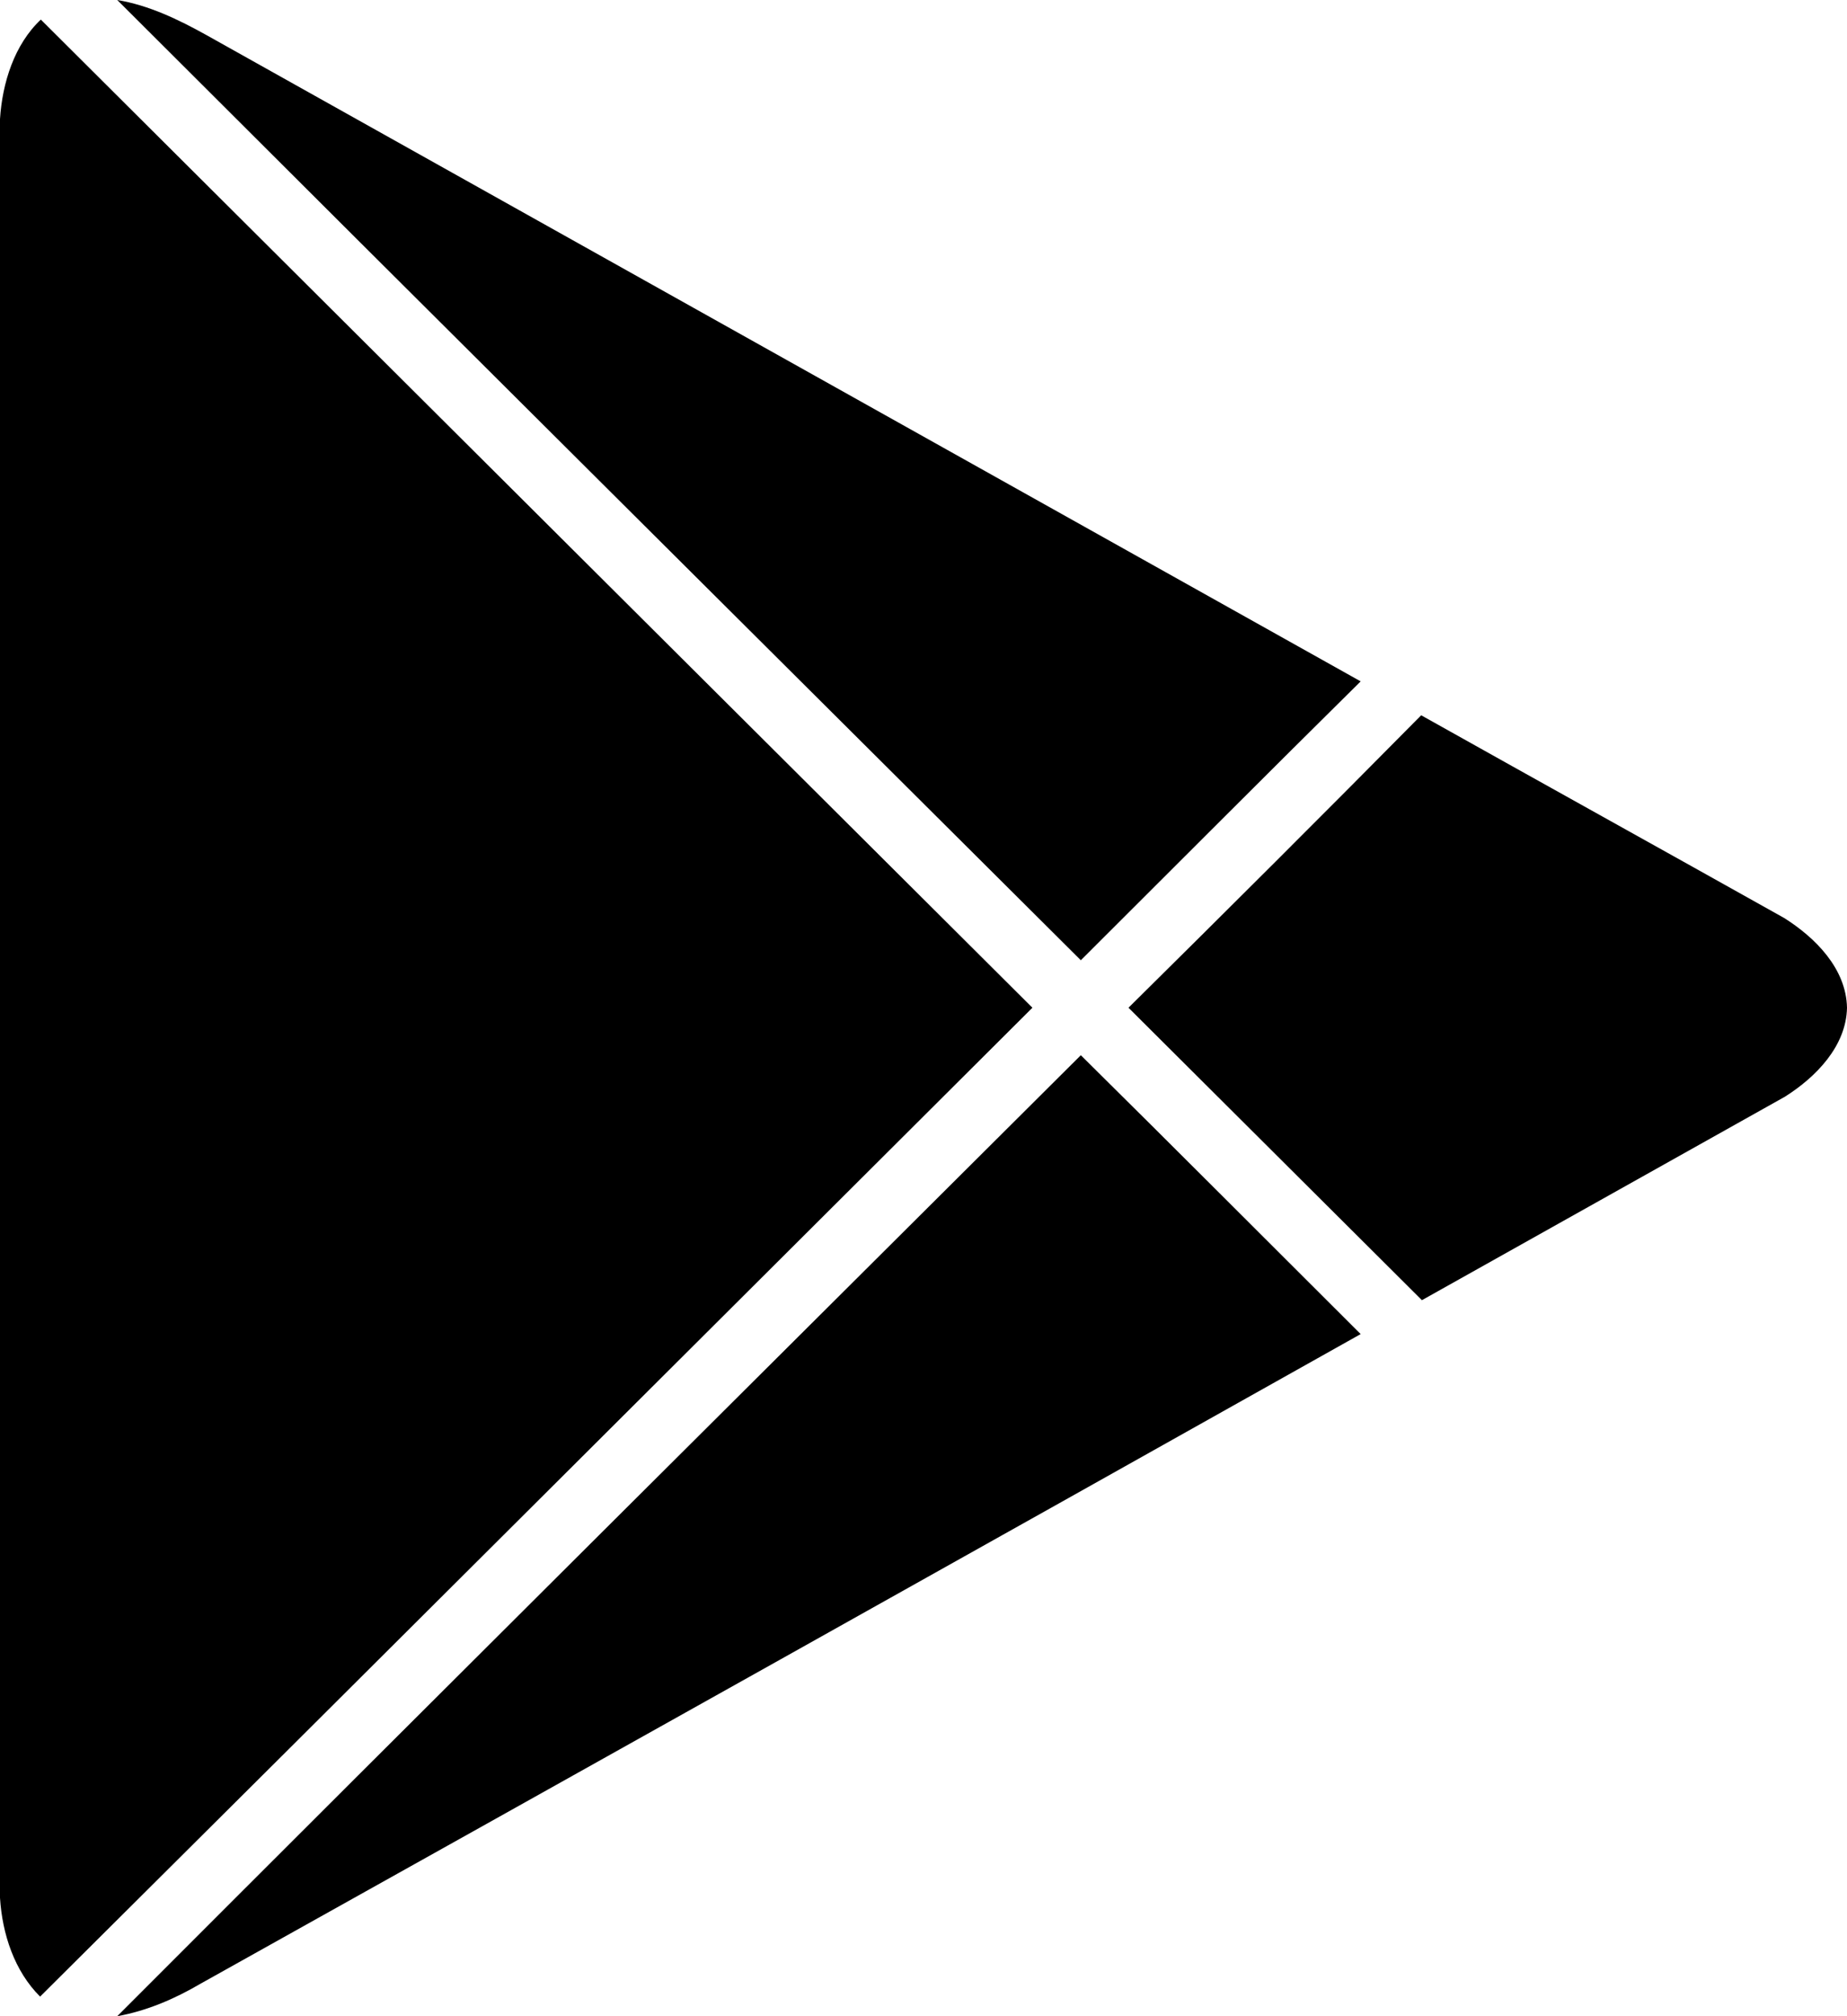 <?xml version="1.0" encoding="UTF-8"?> <svg xmlns="http://www.w3.org/2000/svg" width="55" height="60" viewBox="0 0 55 60" fill="none"> <path fill-rule="evenodd" clip-rule="evenodd" d="M3.491 0C4.437 0.157 5.315 0.583 6.126 1.032C17.59 7.447 29.054 13.862 40.518 20.277C37.725 23.035 34.955 25.817 32.185 28.576C22.613 19.043 13.04 9.533 3.491 0ZM0 3.544C0 21.196 0 38.826 0 56.478C0.068 57.555 0.428 58.654 1.194 59.417C11.059 49.615 20.901 39.791 30.743 29.989C20.901 20.187 11.059 10.385 1.216 0.583C0.428 1.323 0.068 2.467 0 3.544ZM33.604 29.989C36.509 32.882 39.437 35.798 42.342 38.692C45.946 36.673 49.55 34.654 53.153 32.636C54.077 32.052 54.977 31.133 55 29.989C54.977 28.822 54.054 27.903 53.131 27.32C49.527 25.301 45.923 23.305 42.32 21.286C39.437 24.202 36.532 27.095 33.604 29.989ZM3.491 60C13.04 50.445 22.613 40.935 32.185 31.402C34.977 34.161 37.748 36.942 40.518 39.701C29.009 46.161 17.5 52.598 5.968 59.035C5.203 59.484 4.369 59.843 3.491 60Z" fill="black"></path> </svg> 